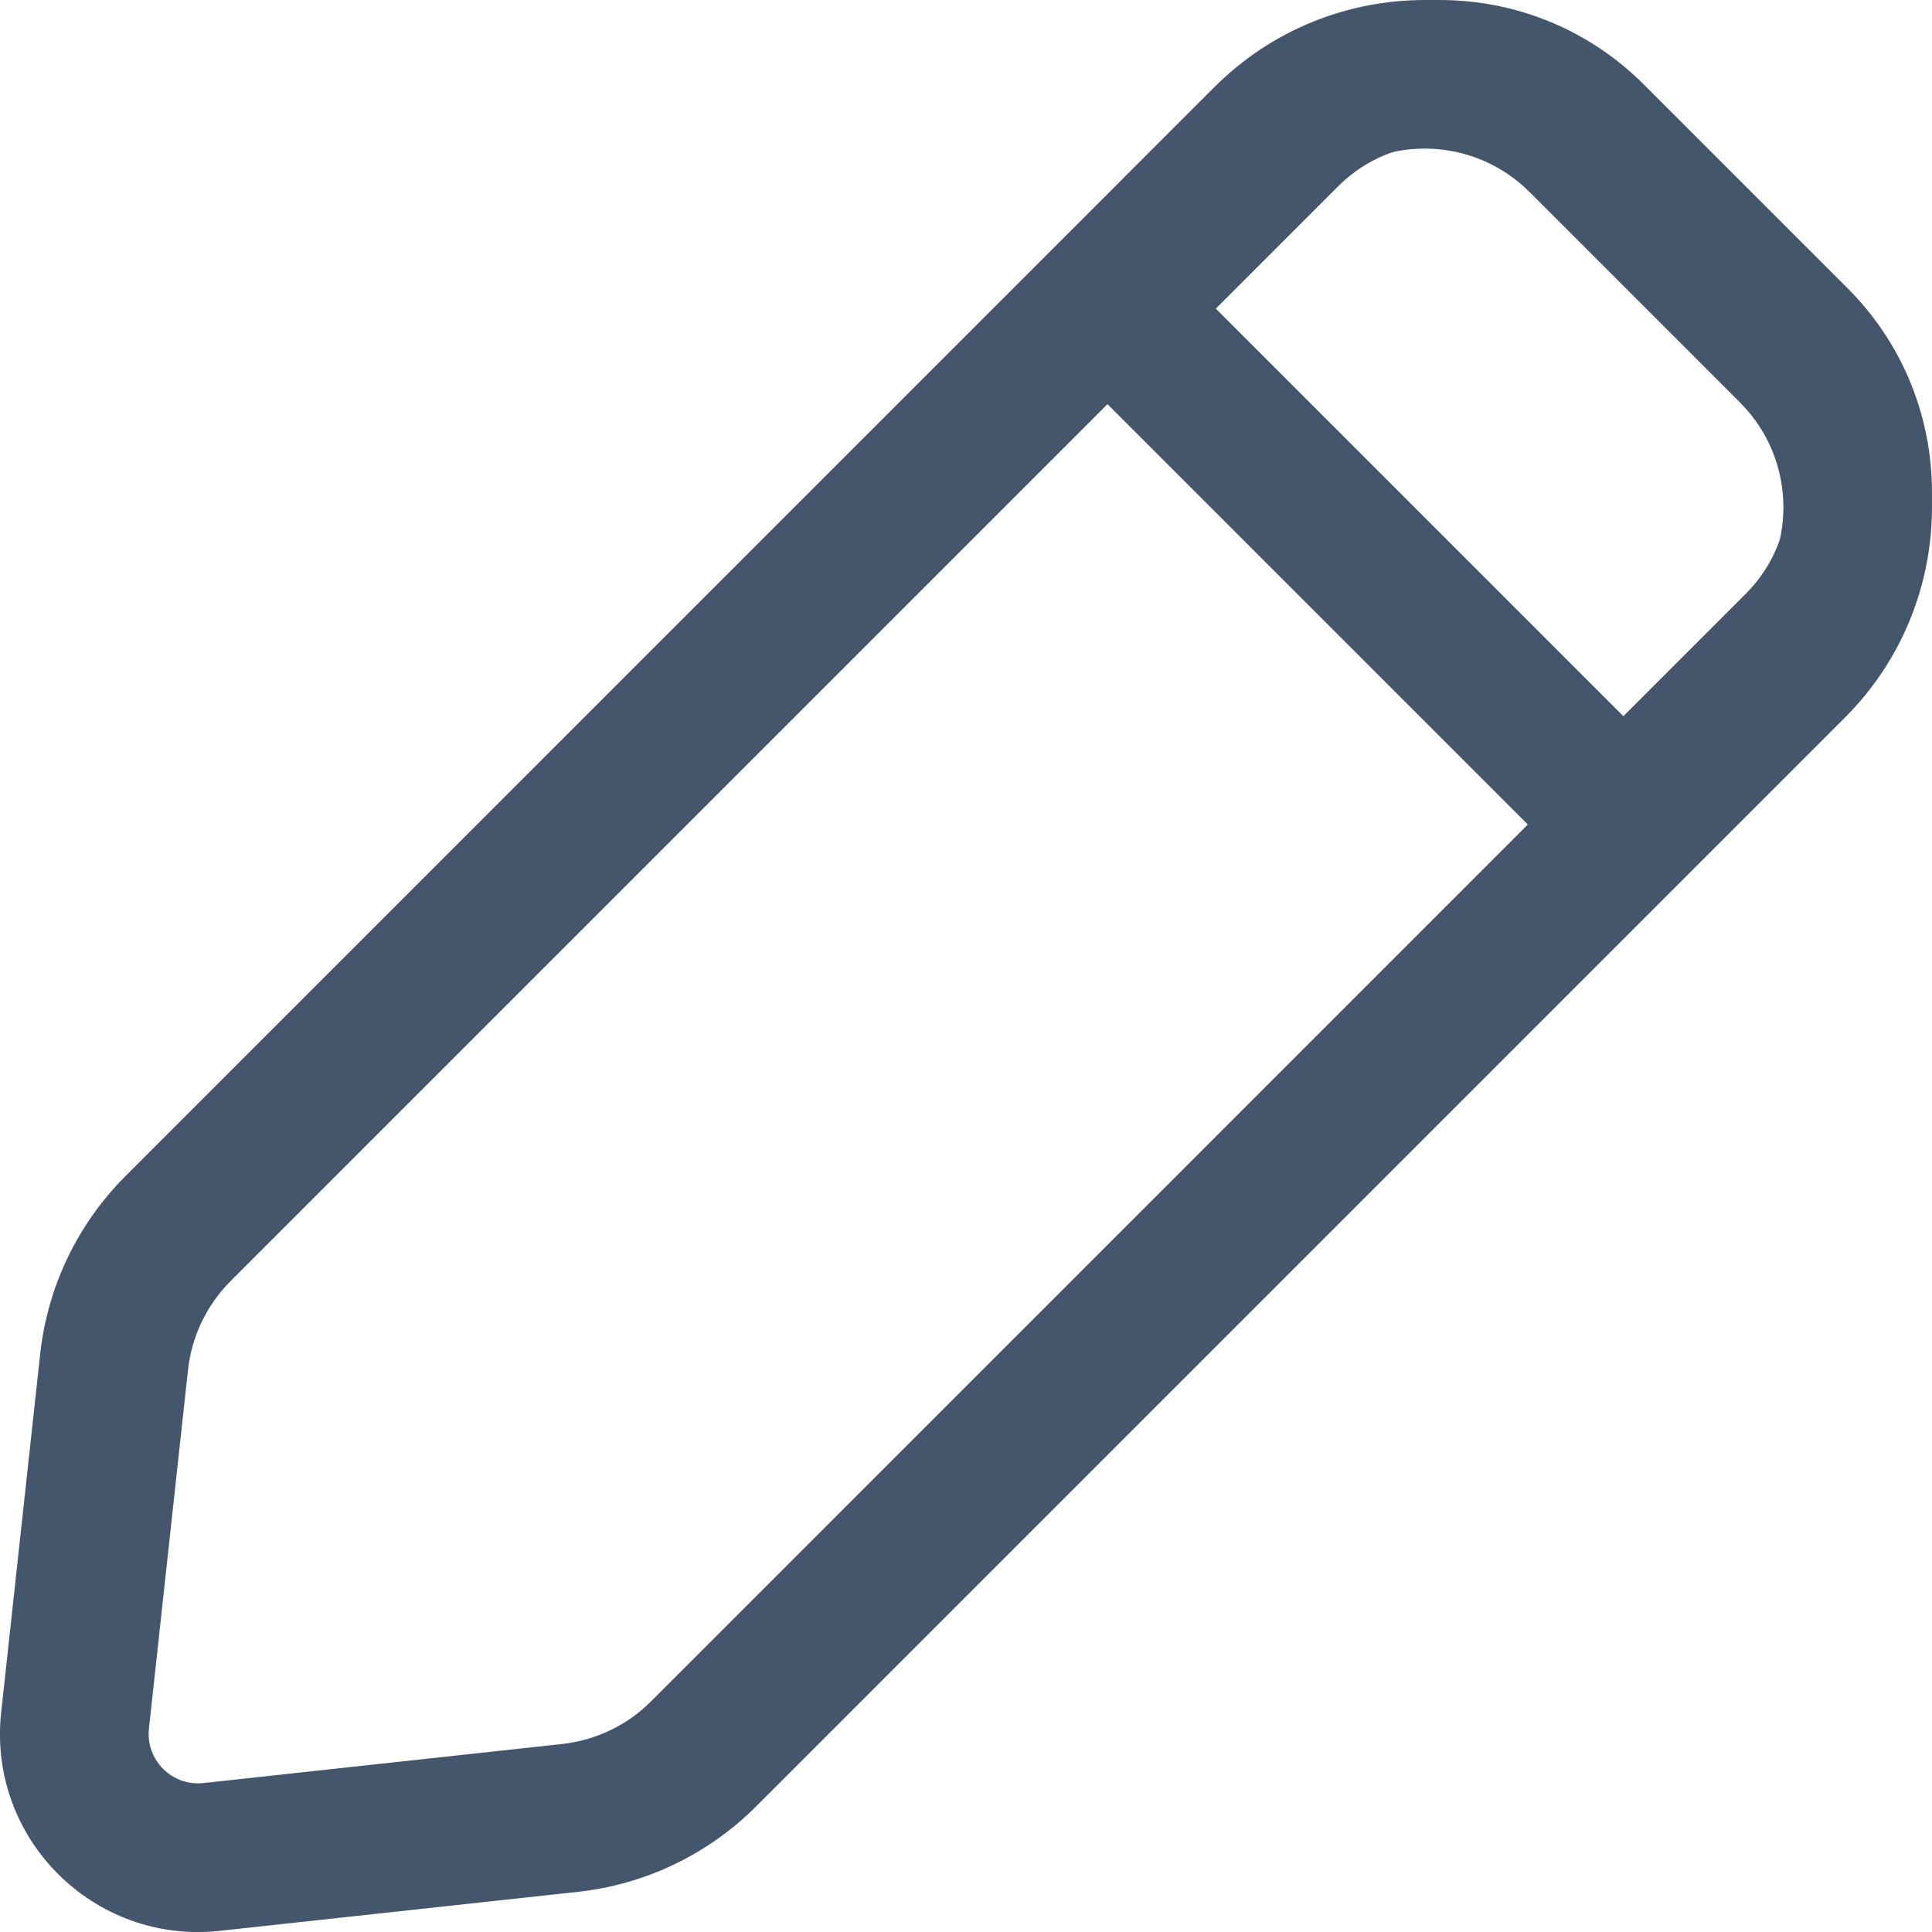 <?xml version="1.0" encoding="UTF-8"?>
<svg width="20px" height="20px" viewBox="0 0 20 20" version="1.1" xmlns="http://www.w3.org/2000/svg" xmlns:xlink="http://www.w3.org/1999/xlink">
    <title>edit-svgrepo-com</title>
    <g id="Symbols" stroke="none" stroke-width="1" fill="none" fillRule="evenodd">
        <g id="Account-Sidebar" transform="translate(-47, -575)" fill="#44566C">
            <g id="Menu" transform="translate(46, 178)">
                <g id="Feedback" transform="translate(1, 396)">
                    <g id="edit-svgrepo-com" transform="translate(0, 1)">
                        <path d="M1.946,14.183 L1.542,17.893 C1.506,18.219 1.781,18.494 2.107,18.458 L5.817,18.054 C6.166,18.016 6.491,17.861 6.739,17.613 L18.011,6.34 C18.612,5.739 18.612,4.765 18.011,4.165 L15.835,1.989 C15.235,1.388 14.261,1.388 13.66,1.989 L2.387,13.262 C2.14,13.509 1.984,13.834 1.946,14.183 Z M16.923,0.901 L19.099,3.077 C20.3,4.278 20.3,6.226 19.099,7.428 L7.826,18.701 C7.331,19.196 6.681,19.508 5.984,19.584 L2.274,19.988 C0.97,20.13 -0.13,19.03 0.012,17.727 L0.416,14.016 C0.492,13.319 0.804,12.669 1.3,12.174 L12.572,0.901 C13.774,-0.3 15.722,-0.3 16.923,0.901 Z" id="vector-(Stroke)"></path>
                        <path d="M18.071,4.038 L15.961,1.929 C15.379,1.346 14.434,1.346 13.852,1.929 L12.586,3.195 L16.805,7.414 L18.071,6.148 C18.654,5.566 18.654,4.621 18.071,4.038 Z M16.805,9.524 L10.476,3.195 L12.797,0.874 C13.962,-0.291 15.851,-0.291 17.016,0.874 L19.126,2.984 C20.291,4.149 20.291,6.038 19.126,7.203 L16.805,9.524 Z" id="vector-(Stroke)_2"></path>
                    </g>
                </g>
            </g>
        </g>
    </g>
</svg>